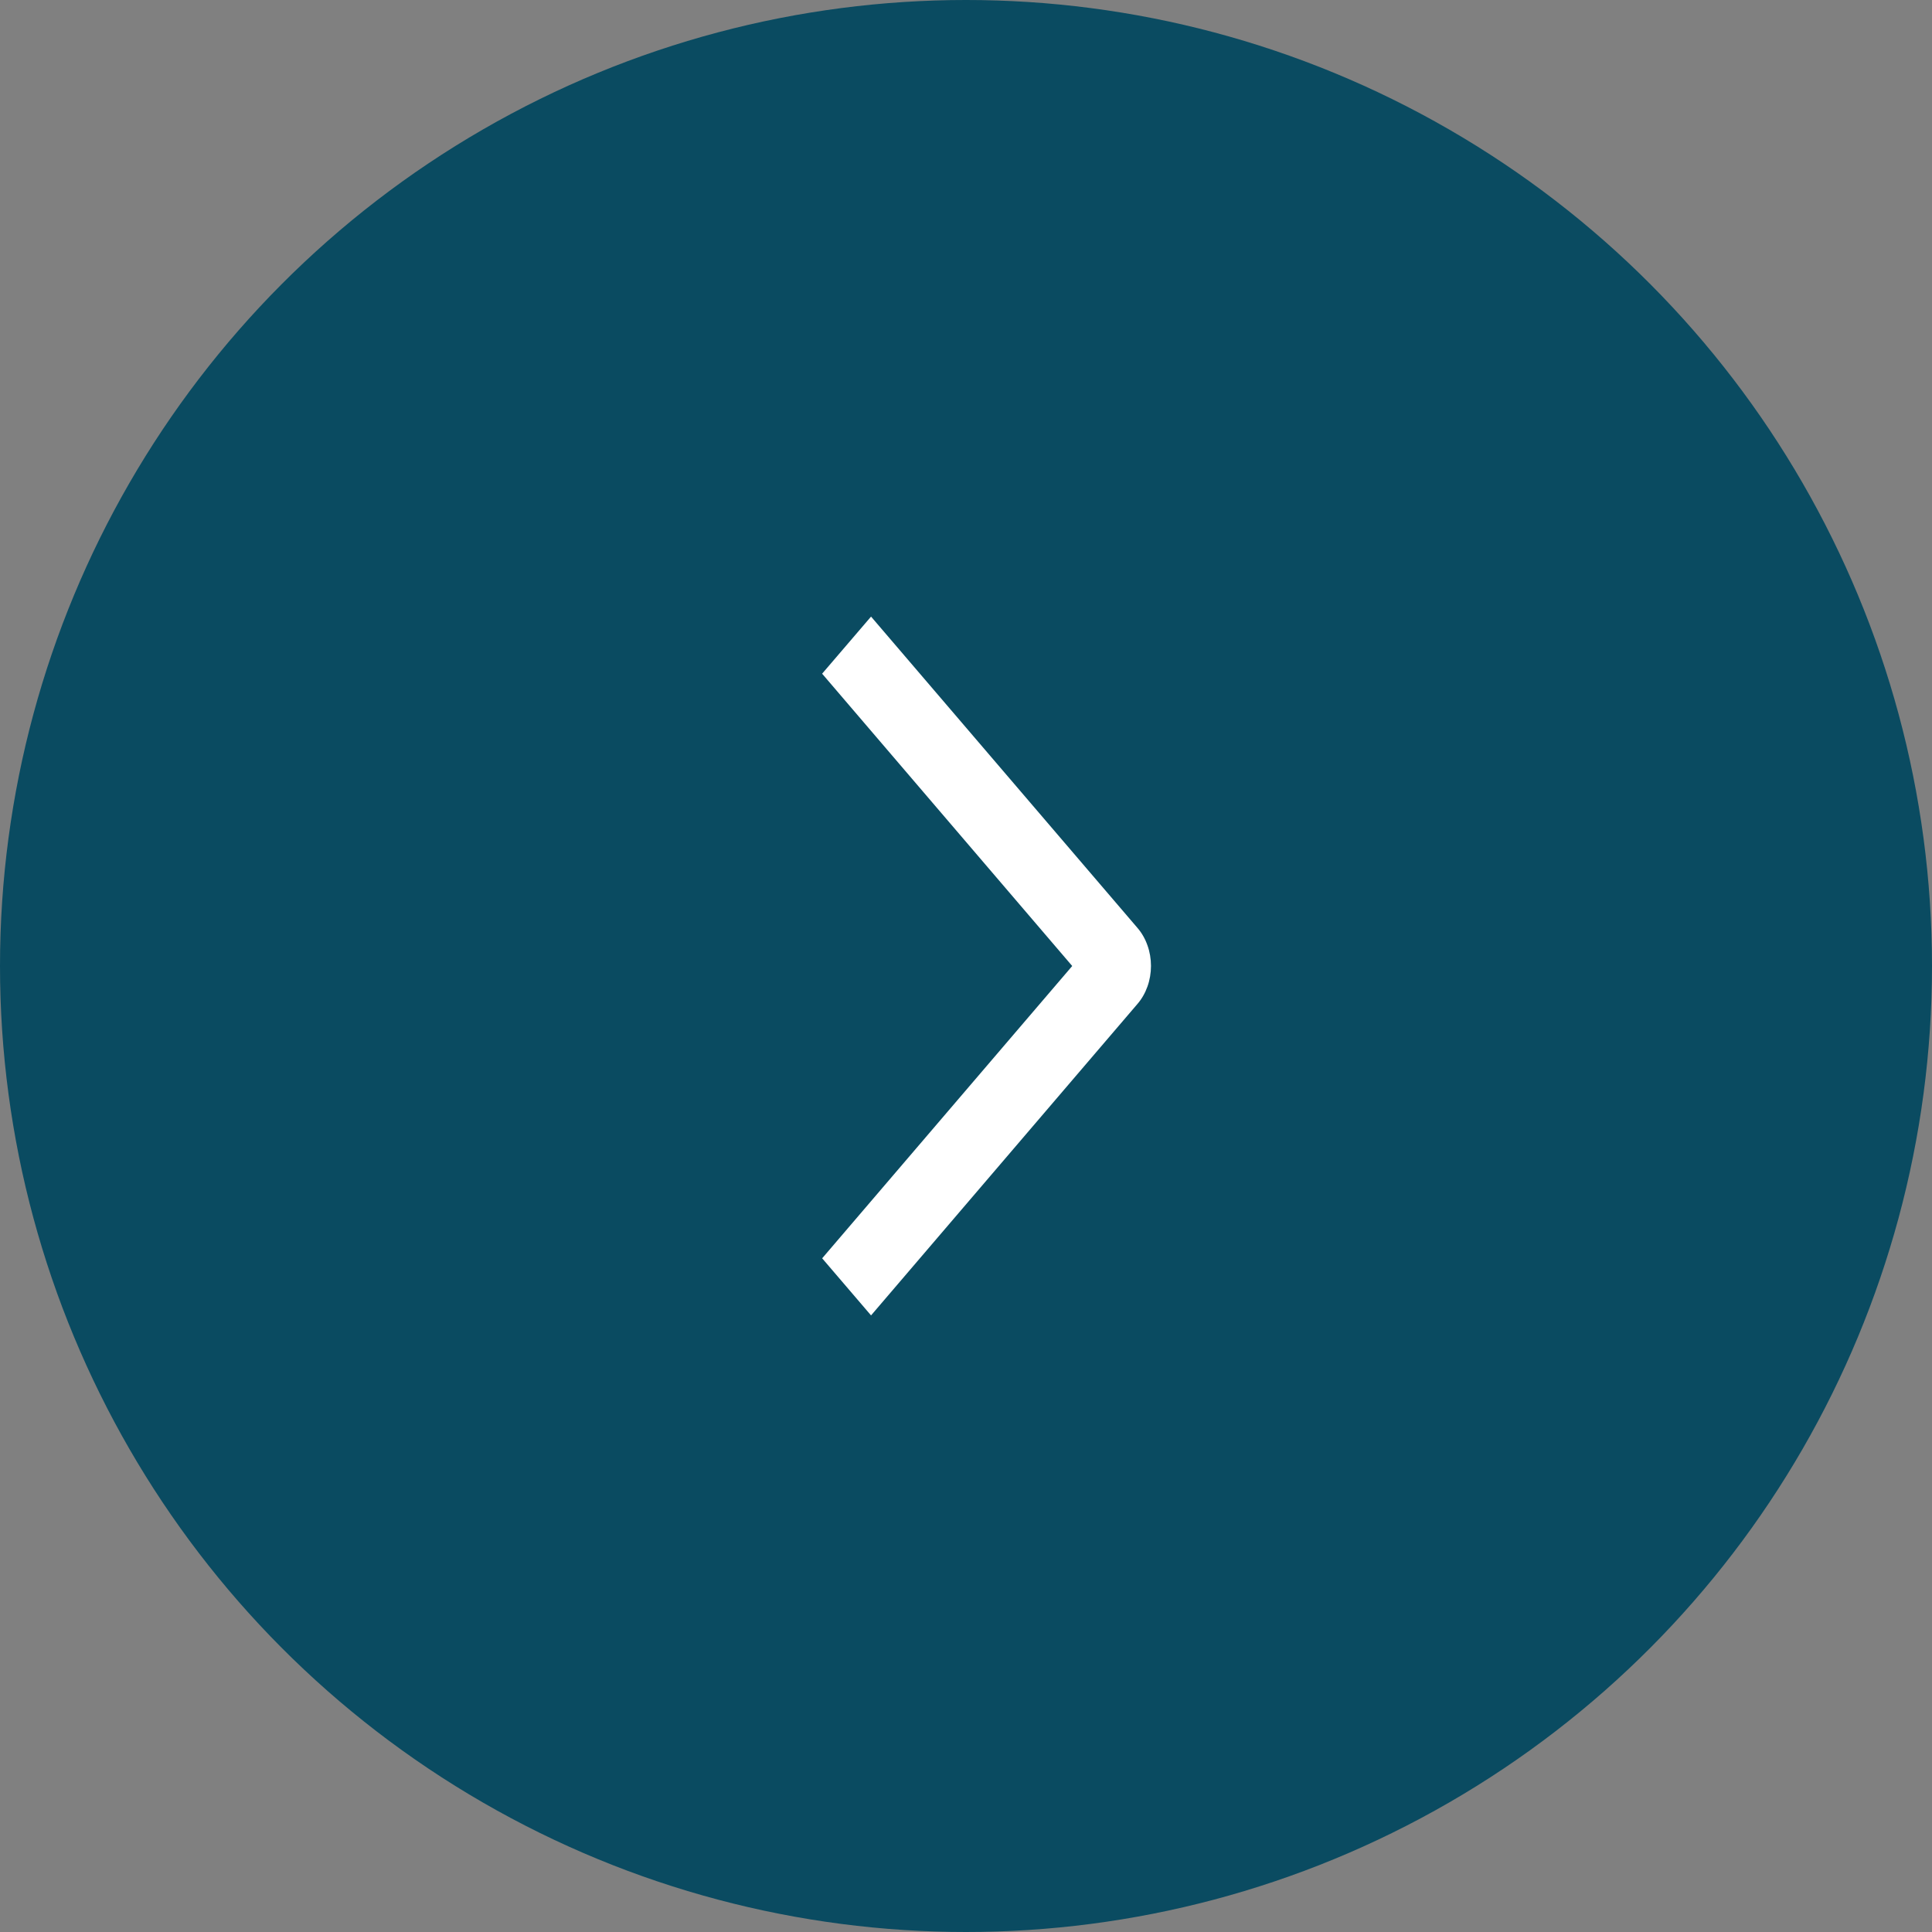 <?xml version="1.0" encoding="UTF-8"?> <svg xmlns="http://www.w3.org/2000/svg" width="47" height="47" viewBox="0 0 47 47" fill="none"><rect x="0" y="0" width="47" height="47" fill="#808080" stroke="none"/><circle cx="23.5" cy="23.5" r="23.5" fill="#0A4B61"></circle><path d="M20 16.389L21.19 15L27.67 22.572C27.775 22.693 27.858 22.838 27.914 22.997C27.971 23.155 28 23.326 28 23.498C28 23.67 27.971 23.841 27.914 24C27.858 24.158 27.775 24.303 27.67 24.424L21.19 32L20.001 30.611L26.084 23.5L20 16.389Z" fill="white"></path></svg> 